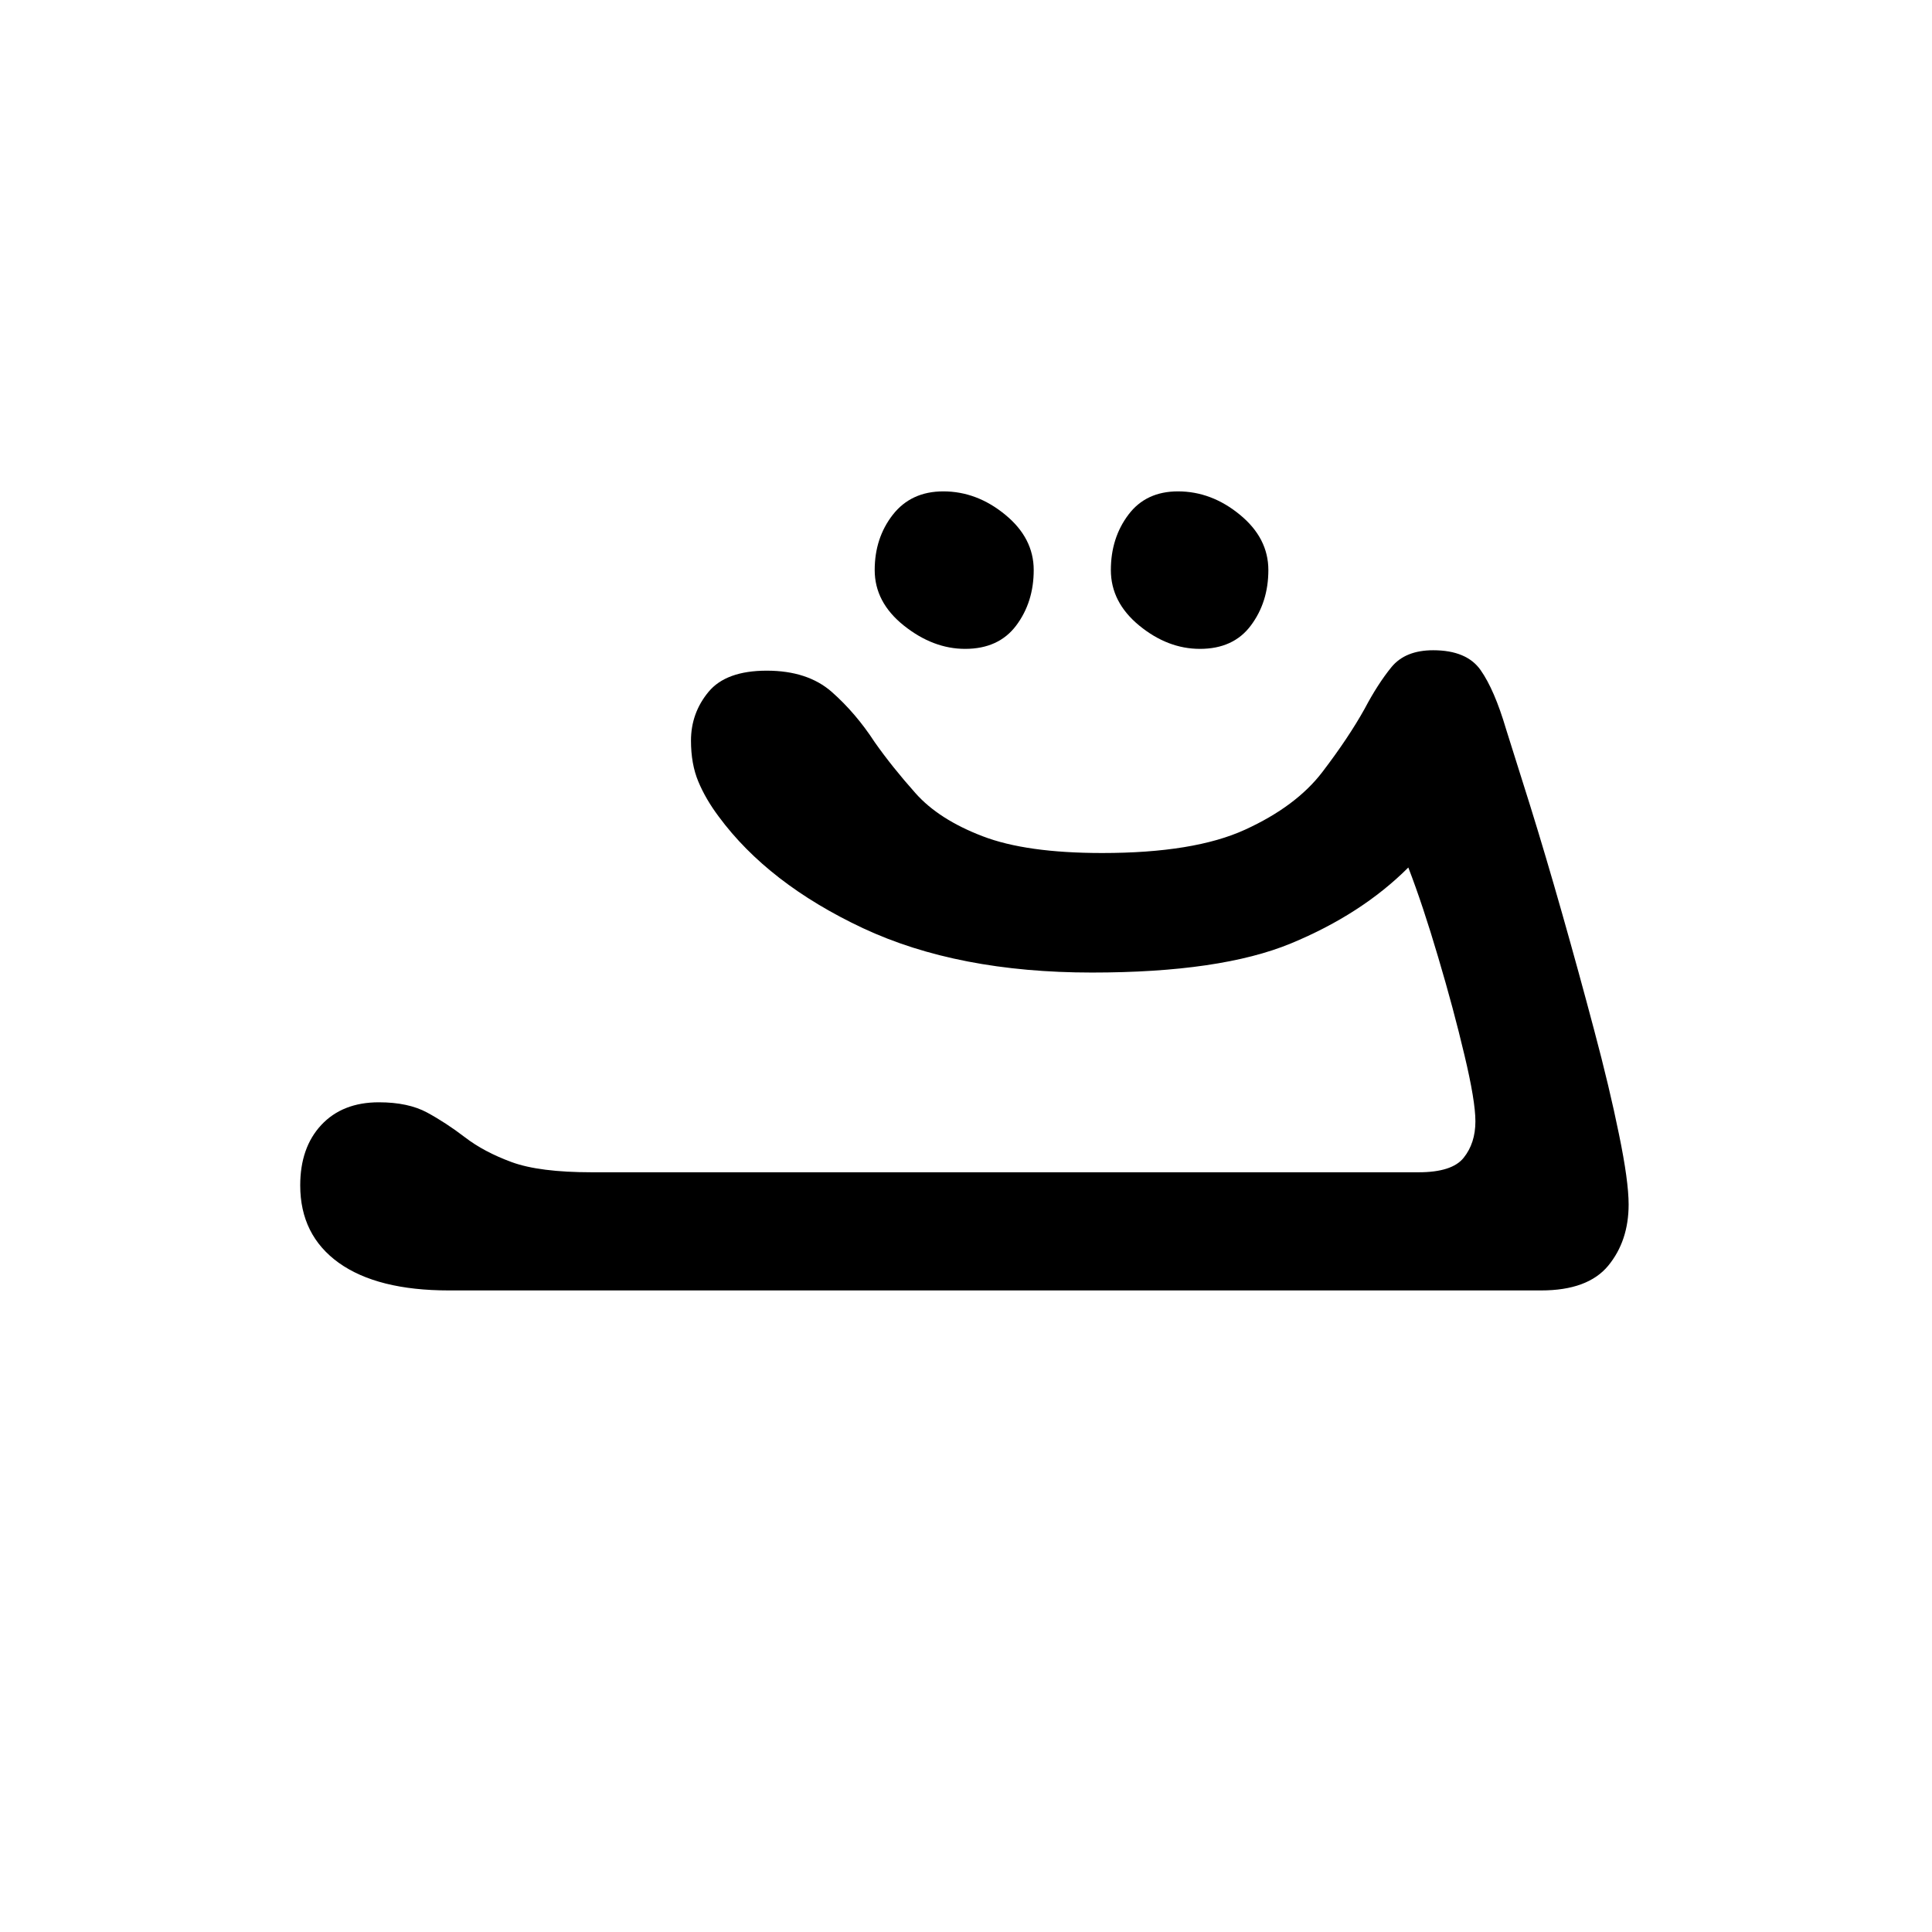 <?xml version="1.0" encoding="UTF-8"?>
<svg xmlns="http://www.w3.org/2000/svg" xmlns:xlink="http://www.w3.org/1999/xlink" width="198pt" height="198pt" viewBox="0 0 198 198" version="1.1">
<defs>
<g>
<symbol overflow="visible" id="glyph0-0">
<path style="stroke:none;" d=""/>
</symbol>
<symbol overflow="visible" id="glyph0-1">
<path style="stroke:none;" d="M 74.719 -65.75 C 72.531 -65.75 70.438 -66.547 68.438 -68.141 C 66.445 -69.734 65.453 -71.629 65.453 -73.828 C 65.453 -76.016 66.07 -77.906 67.312 -79.5 C 68.562 -81.094 70.285 -81.891 72.484 -81.891 C 74.773 -81.891 76.891 -81.094 78.828 -79.5 C 80.773 -77.906 81.75 -76.016 81.75 -73.828 C 81.75 -71.629 81.148 -69.734 79.953 -68.141 C 78.754 -66.547 77.008 -65.75 74.719 -65.75 Z M 98.781 -65.75 C 96.582 -65.75 94.508 -66.547 92.562 -68.141 C 90.625 -69.734 89.656 -71.629 89.656 -73.828 C 89.656 -76.016 90.254 -77.906 91.453 -79.5 C 92.648 -81.094 94.344 -81.891 96.531 -81.891 C 98.82 -81.891 100.938 -81.094 102.875 -79.5 C 104.82 -77.906 105.797 -76.016 105.797 -73.828 C 105.797 -71.629 105.195 -69.734 104 -68.141 C 102.812 -66.547 101.07 -65.75 98.781 -65.75 Z M 21.812 0 C 16.938 0 13.176 -0.941 10.531 -2.828 C 7.895 -4.723 6.578 -7.367 6.578 -10.766 C 6.578 -13.348 7.297 -15.41 8.734 -16.953 C 10.18 -18.504 12.148 -19.281 14.641 -19.281 C 16.641 -19.281 18.285 -18.93 19.578 -18.234 C 20.867 -17.535 22.164 -16.688 23.469 -15.688 C 24.758 -14.695 26.348 -13.852 28.234 -13.156 C 30.129 -12.457 32.875 -12.109 36.469 -12.109 L 121.188 -12.109 C 123.477 -12.109 125.02 -12.602 125.812 -13.594 C 126.613 -14.594 127.016 -15.836 127.016 -17.328 C 127.016 -18.723 126.641 -20.988 125.891 -24.125 C 125.148 -27.27 124.254 -30.609 123.203 -34.141 C 122.16 -37.68 121.141 -40.75 120.141 -43.344 C 116.953 -40.156 112.941 -37.562 108.109 -35.562 C 103.285 -33.57 96.488 -32.578 87.719 -32.578 C 78.551 -32.578 70.727 -34.094 64.25 -37.125 C 57.781 -40.164 52.852 -43.977 49.469 -48.562 C 48.57 -49.758 47.875 -50.957 47.375 -52.156 C 46.875 -53.352 46.625 -54.75 46.625 -56.344 C 46.625 -58.227 47.223 -59.895 48.422 -61.344 C 49.617 -62.789 51.609 -63.516 54.391 -63.516 C 57.18 -63.516 59.398 -62.789 61.047 -61.344 C 62.691 -59.895 64.16 -58.176 65.453 -56.188 C 66.648 -54.488 68.047 -52.742 69.641 -50.953 C 71.234 -49.16 73.523 -47.691 76.516 -46.547 C 79.504 -45.398 83.586 -44.828 88.766 -44.828 C 95.047 -44.828 99.926 -45.625 103.406 -47.219 C 106.895 -48.812 109.535 -50.781 111.328 -53.125 C 113.117 -55.469 114.566 -57.633 115.672 -59.625 C 116.566 -61.32 117.484 -62.742 118.422 -63.891 C 119.367 -65.035 120.789 -65.609 122.688 -65.609 C 124.977 -65.609 126.598 -64.93 127.547 -63.578 C 128.492 -62.234 129.363 -60.219 130.156 -57.531 C 130.758 -55.633 131.582 -53.02 132.625 -49.688 C 133.664 -46.352 134.758 -42.664 135.906 -38.625 C 137.051 -34.594 138.145 -30.609 139.188 -26.672 C 140.238 -22.734 141.086 -19.172 141.734 -15.984 C 142.391 -12.797 142.719 -10.406 142.719 -8.812 C 142.719 -6.32 142.02 -4.227 140.625 -2.531 C 139.227 -0.844 136.938 0 133.75 0 Z M 21.812 0 "/>
</symbol>
</g>
</defs>
<g id="surface11">
<g style="fill:rgb(0%,0%,0%);fill-opacity:1;">
  <use xlink:href="#glyph0-1" x="24.19" y="132.249"/>
</g>
</g>
</svg>
